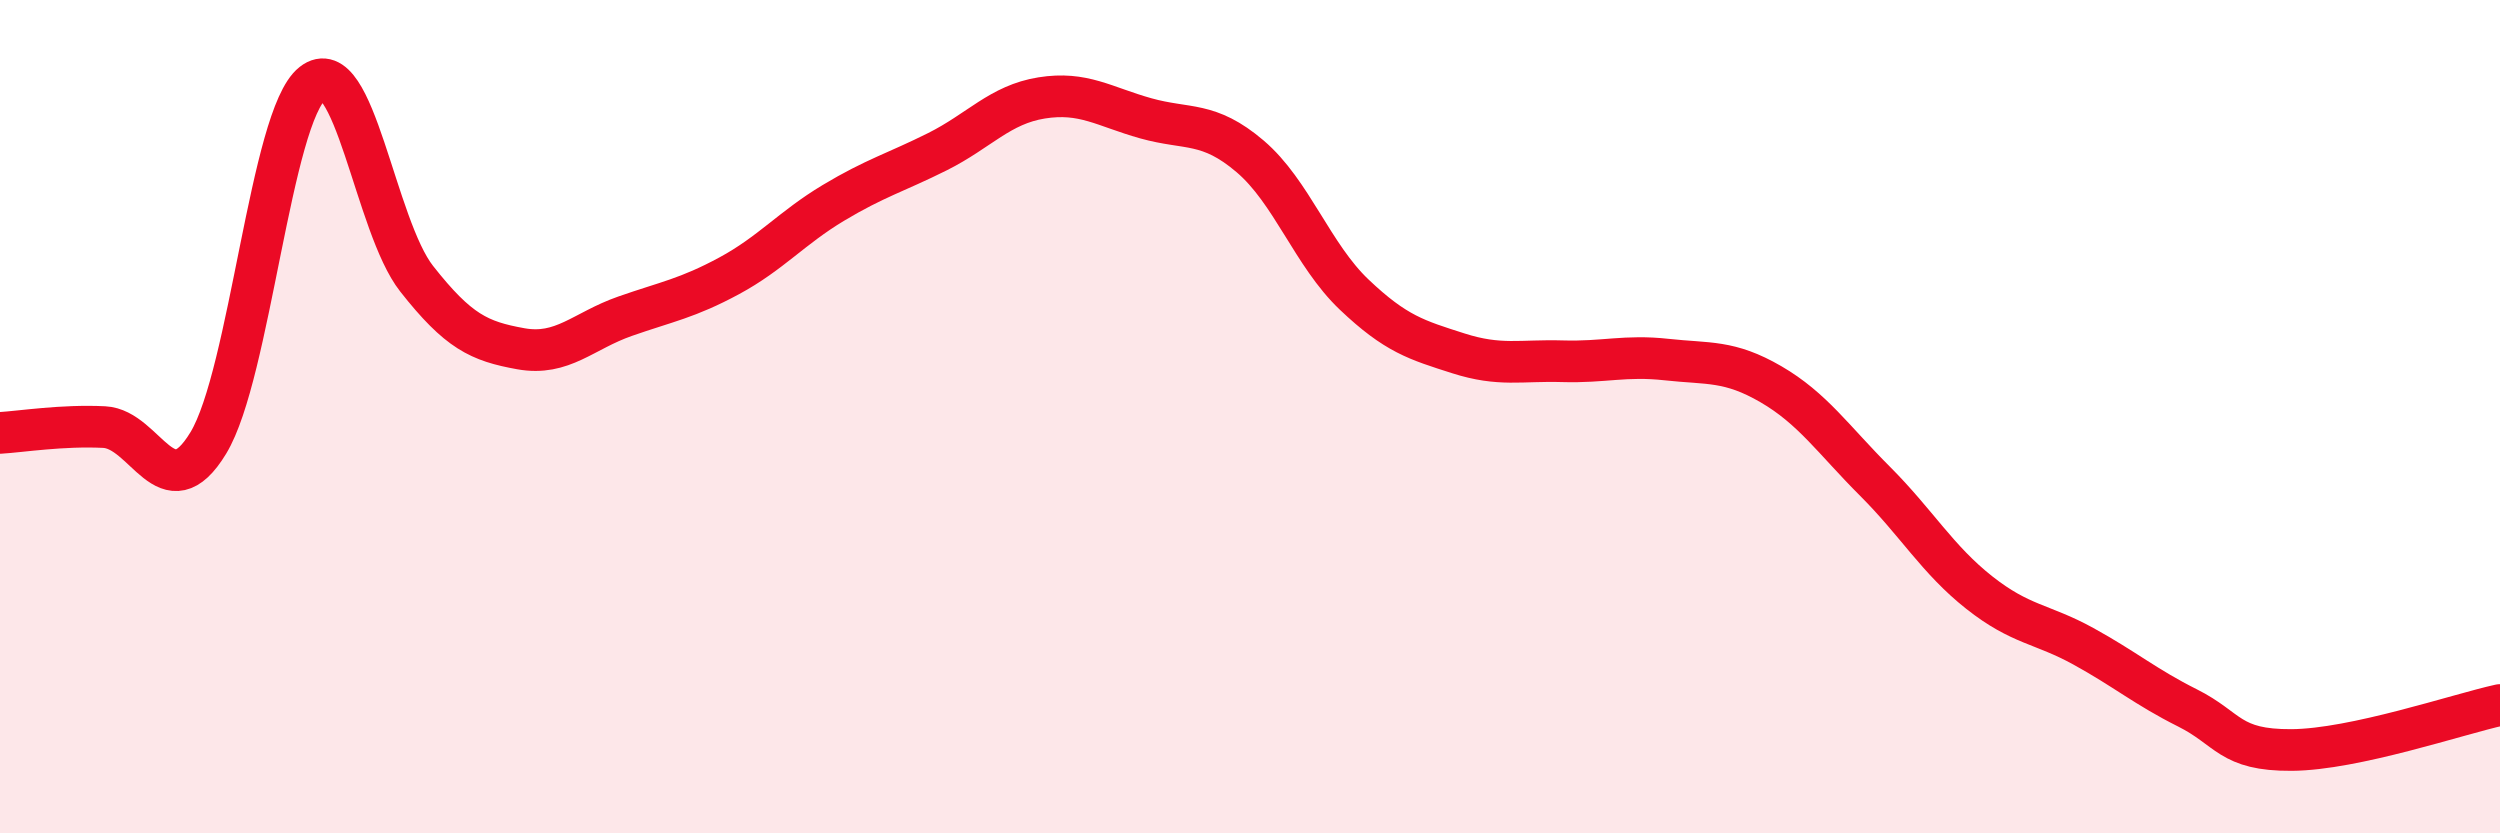 
    <svg width="60" height="20" viewBox="0 0 60 20" xmlns="http://www.w3.org/2000/svg">
      <path
        d="M 0,10.39 C 0.5,10.36 1.5,10.2 2.5,10.25 C 3.5,10.3 4,12.28 5,10.63 C 6,8.98 6.5,2.79 7.5,2 C 8.5,1.21 9,5.42 10,6.69 C 11,7.96 11.5,8.19 12.5,8.37 C 13.5,8.55 14,7.94 15,7.59 C 16,7.24 16.5,7.16 17.5,6.62 C 18.5,6.08 19,5.47 20,4.87 C 21,4.27 21.5,4.14 22.5,3.64 C 23.5,3.14 24,2.51 25,2.35 C 26,2.19 26.5,2.56 27.5,2.84 C 28.5,3.12 29,2.9 30,3.75 C 31,4.6 31.5,6.12 32.5,7.07 C 33.5,8.02 34,8.16 35,8.48 C 36,8.8 36.5,8.64 37.5,8.67 C 38.5,8.7 39,8.52 40,8.63 C 41,8.74 41.5,8.64 42.5,9.22 C 43.5,9.8 44,10.55 45,11.55 C 46,12.55 46.5,13.43 47.5,14.22 C 48.5,15.01 49,14.96 50,15.51 C 51,16.06 51.5,16.49 52.5,16.99 C 53.5,17.49 53.5,18.01 55,18 C 56.5,17.99 59,17.14 60,16.92L60 20L0 20Z"
        fill="#EB0A25"
        opacity="0.1"
        stroke-linecap="round"
        stroke-linejoin="round"
      />
      <path
        d="M 0,10.39 C 0.5,10.36 1.5,10.2 2.5,10.25 C 3.5,10.3 4,12.28 5,10.63 C 6,8.98 6.5,2.79 7.5,2 C 8.5,1.21 9,5.42 10,6.69 C 11,7.96 11.5,8.19 12.5,8.37 C 13.5,8.55 14,7.94 15,7.59 C 16,7.24 16.5,7.16 17.5,6.62 C 18.5,6.08 19,5.47 20,4.87 C 21,4.27 21.5,4.14 22.5,3.64 C 23.5,3.14 24,2.51 25,2.35 C 26,2.19 26.5,2.56 27.5,2.84 C 28.5,3.12 29,2.9 30,3.75 C 31,4.6 31.5,6.12 32.5,7.07 C 33.5,8.02 34,8.16 35,8.48 C 36,8.8 36.5,8.64 37.5,8.67 C 38.5,8.7 39,8.52 40,8.63 C 41,8.74 41.5,8.64 42.5,9.22 C 43.5,9.8 44,10.55 45,11.55 C 46,12.55 46.5,13.43 47.5,14.22 C 48.5,15.01 49,14.96 50,15.51 C 51,16.06 51.5,16.49 52.5,16.99 C 53.5,17.49 53.5,18.01 55,18 C 56.5,17.99 59,17.14 60,16.92"
        stroke="#EB0A25"
        stroke-width="1"
        fill="none"
        stroke-linecap="round"
        stroke-linejoin="round"
      />
    </svg>
  